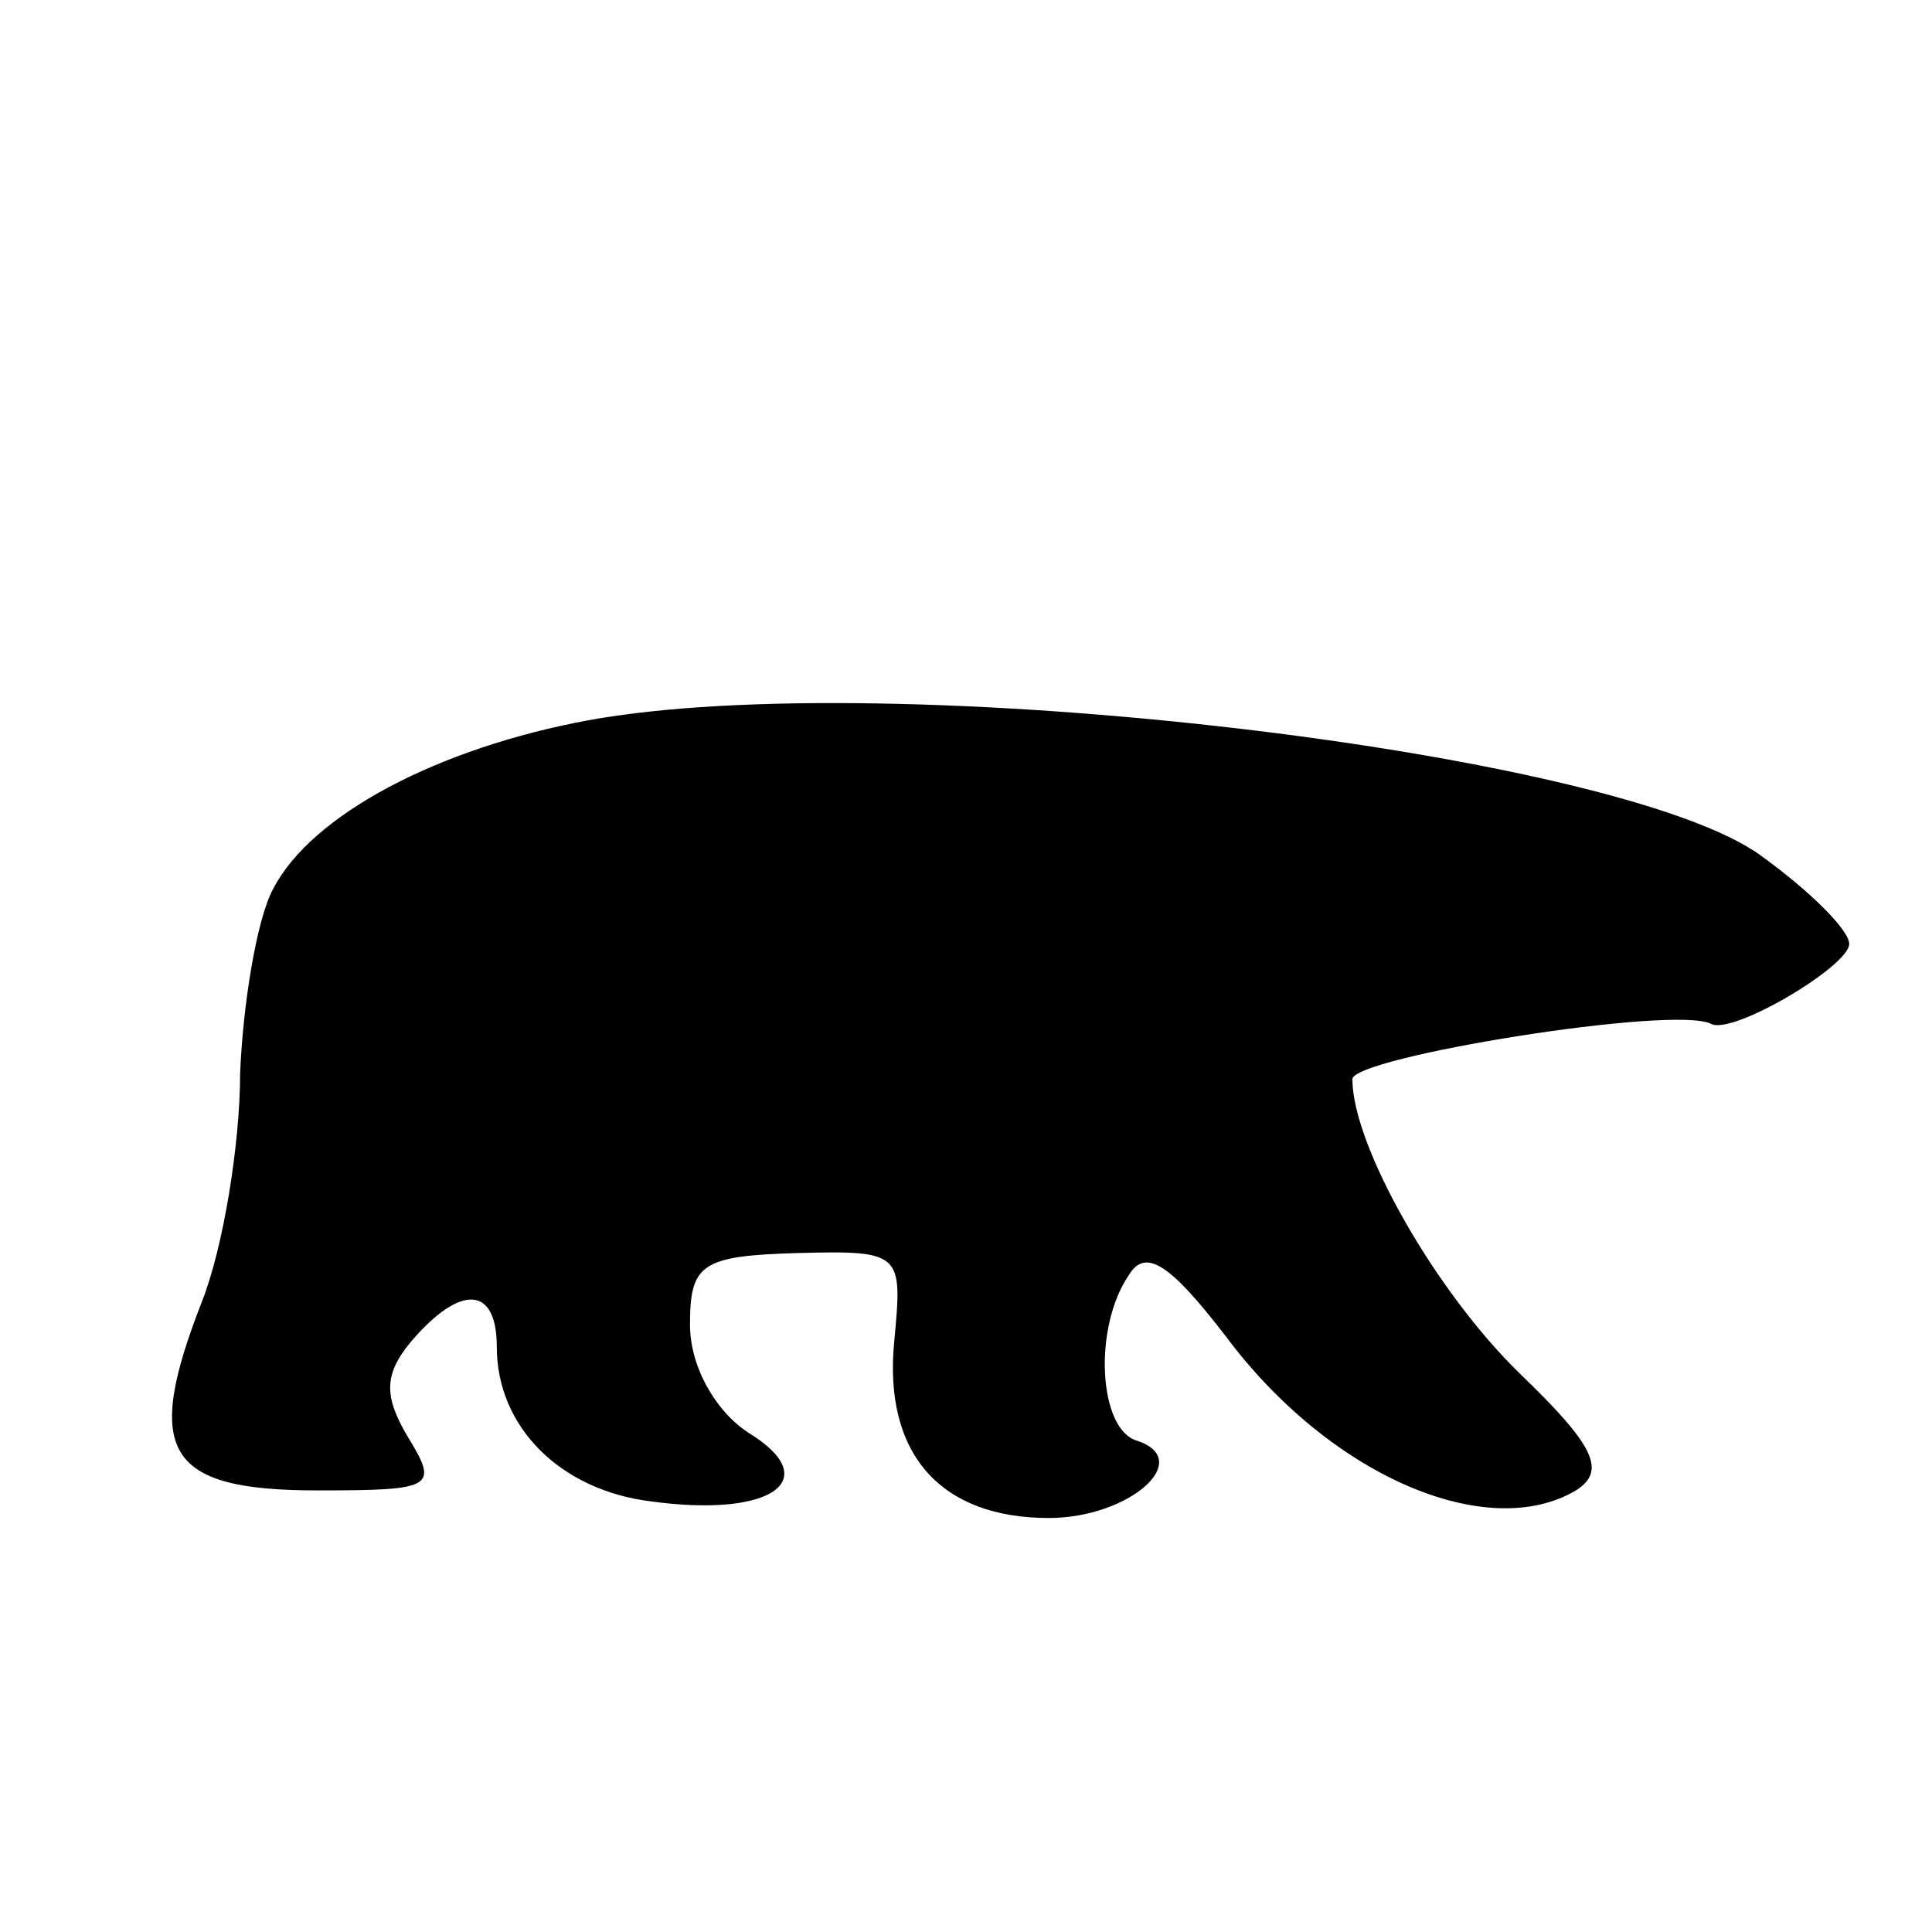 <?xml version="1.0" standalone="no"?>
<!DOCTYPE svg PUBLIC "-//W3C//DTD SVG 20010904//EN"
 "http://www.w3.org/TR/2001/REC-SVG-20010904/DTD/svg10.dtd">
<svg version="1.0" xmlns="http://www.w3.org/2000/svg"
 width="70pt" height="70pt" viewBox="0 0 70 70"
 preserveAspectRatio="xMidYMid meet">
<g transform="translate(0,70) scale(0.1,-0.1)"
fill="#000000" stroke="none">
<path d="M213 439 c-54 -10 -100 -34 -114 -61 -6 -11 -11 -42 -12 -67 0 -25
-6 -63 -14 -83 -21 -54 -13 -68 42 -68 42 0 44 1 33 19 -9 15 -9 23 1 35 18
21 31 20 31 -2 0 -29 23 -52 56 -56 44 -6 63 8 35 25 -12 8 -21 24 -21 39 0
22 4 25 39 26 38 1 38 0 35 -32 -4 -41 17 -64 56 -64 29 0 53 21 32 28 -14 4
-16 41 -3 60 6 10 15 4 35 -22 38 -51 95 -75 127 -56 11 7 7 16 -20 42 -31 30
-61 83 -61 107 0 8 117 27 130 20 8 -4 50 21 50 29 0 5 -14 19 -32 32 -52 38
-316 69 -425 49z"/>
</g>
</svg>
